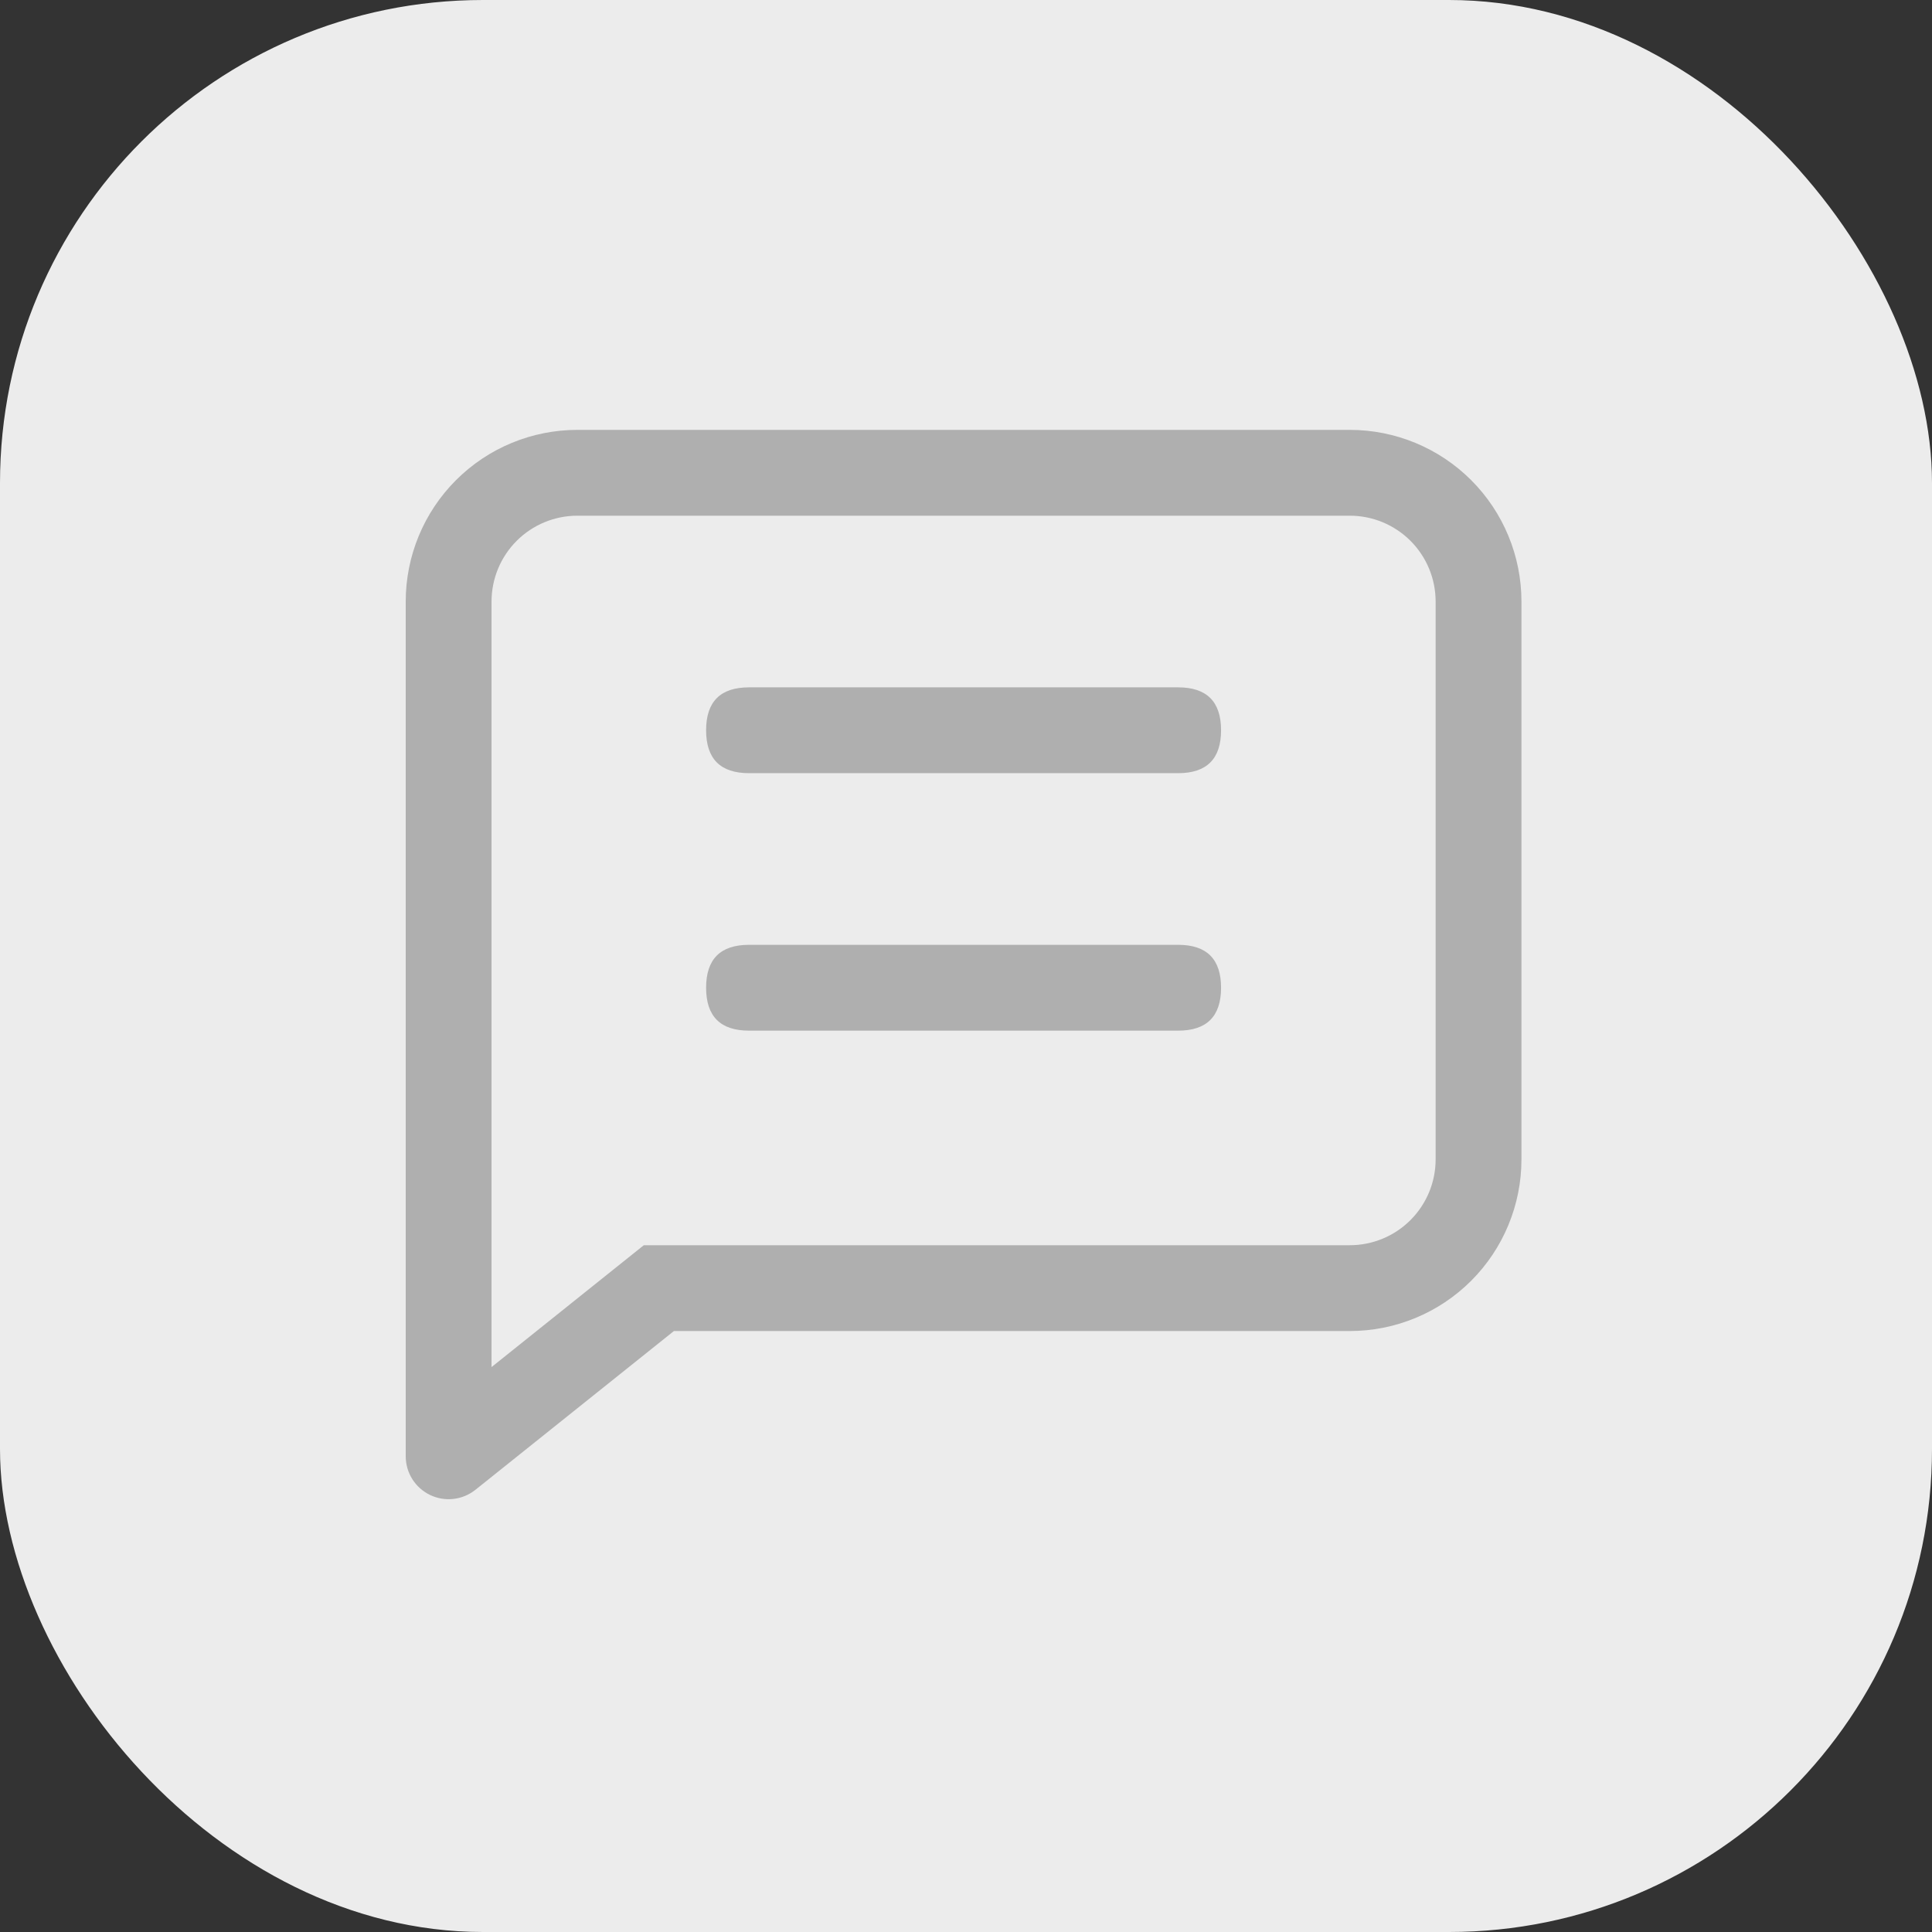 <?xml version="1.0" encoding="UTF-8"?> <svg xmlns="http://www.w3.org/2000/svg" width="400" height="400" viewBox="0 0 400 400" fill="none"><rect x="0" y="0" width="400" height="400" fill="#333333" stroke="none"/> <rect width="400" height="400" rx="100" fill="#ECECEC"></rect> <path d="M101.769 283.04L133.292 257.808H279.462C284.174 257.808 288.694 255.936 292.026 252.603C295.359 249.271 297.231 244.751 297.231 240.038V124.538C297.231 119.826 295.359 115.306 292.026 111.974C288.694 108.641 284.174 106.769 279.462 106.769H119.538C114.826 106.769 110.306 108.641 106.974 111.974C103.641 115.306 101.769 119.826 101.769 124.538V283.04ZM139.529 275.577L98.429 308.45C97.122 309.493 95.548 310.147 93.887 310.335C92.226 310.524 90.545 310.24 89.038 309.516C87.531 308.792 86.259 307.658 85.368 306.244C84.476 304.829 84.002 303.192 84 301.52V124.538C84 115.113 87.744 106.074 94.409 99.409C101.074 92.744 110.113 89 119.538 89H279.462C288.887 89 297.926 92.744 304.591 99.409C311.256 106.074 315 115.113 315 124.538V240.038C315 249.464 311.256 258.503 304.591 265.168C297.926 271.833 288.887 275.577 279.462 275.577H139.529Z" fill="#AFAFAF"></path> <path d="M155.077 195.615H243.923C249.846 195.615 252.808 198.577 252.808 204.5C252.808 210.423 249.846 213.385 243.923 213.385H155.077C149.154 213.385 146.192 210.423 146.192 204.5C146.192 198.577 149.154 195.615 155.077 195.615ZM155.077 142.308H243.923C249.846 142.308 252.808 145.269 252.808 151.192C252.808 157.115 249.846 160.077 243.923 160.077H155.077C149.154 160.077 146.192 157.115 146.192 151.192C146.192 145.269 149.154 142.308 155.077 142.308Z" fill="#AFAFAF"></path> </svg> 
